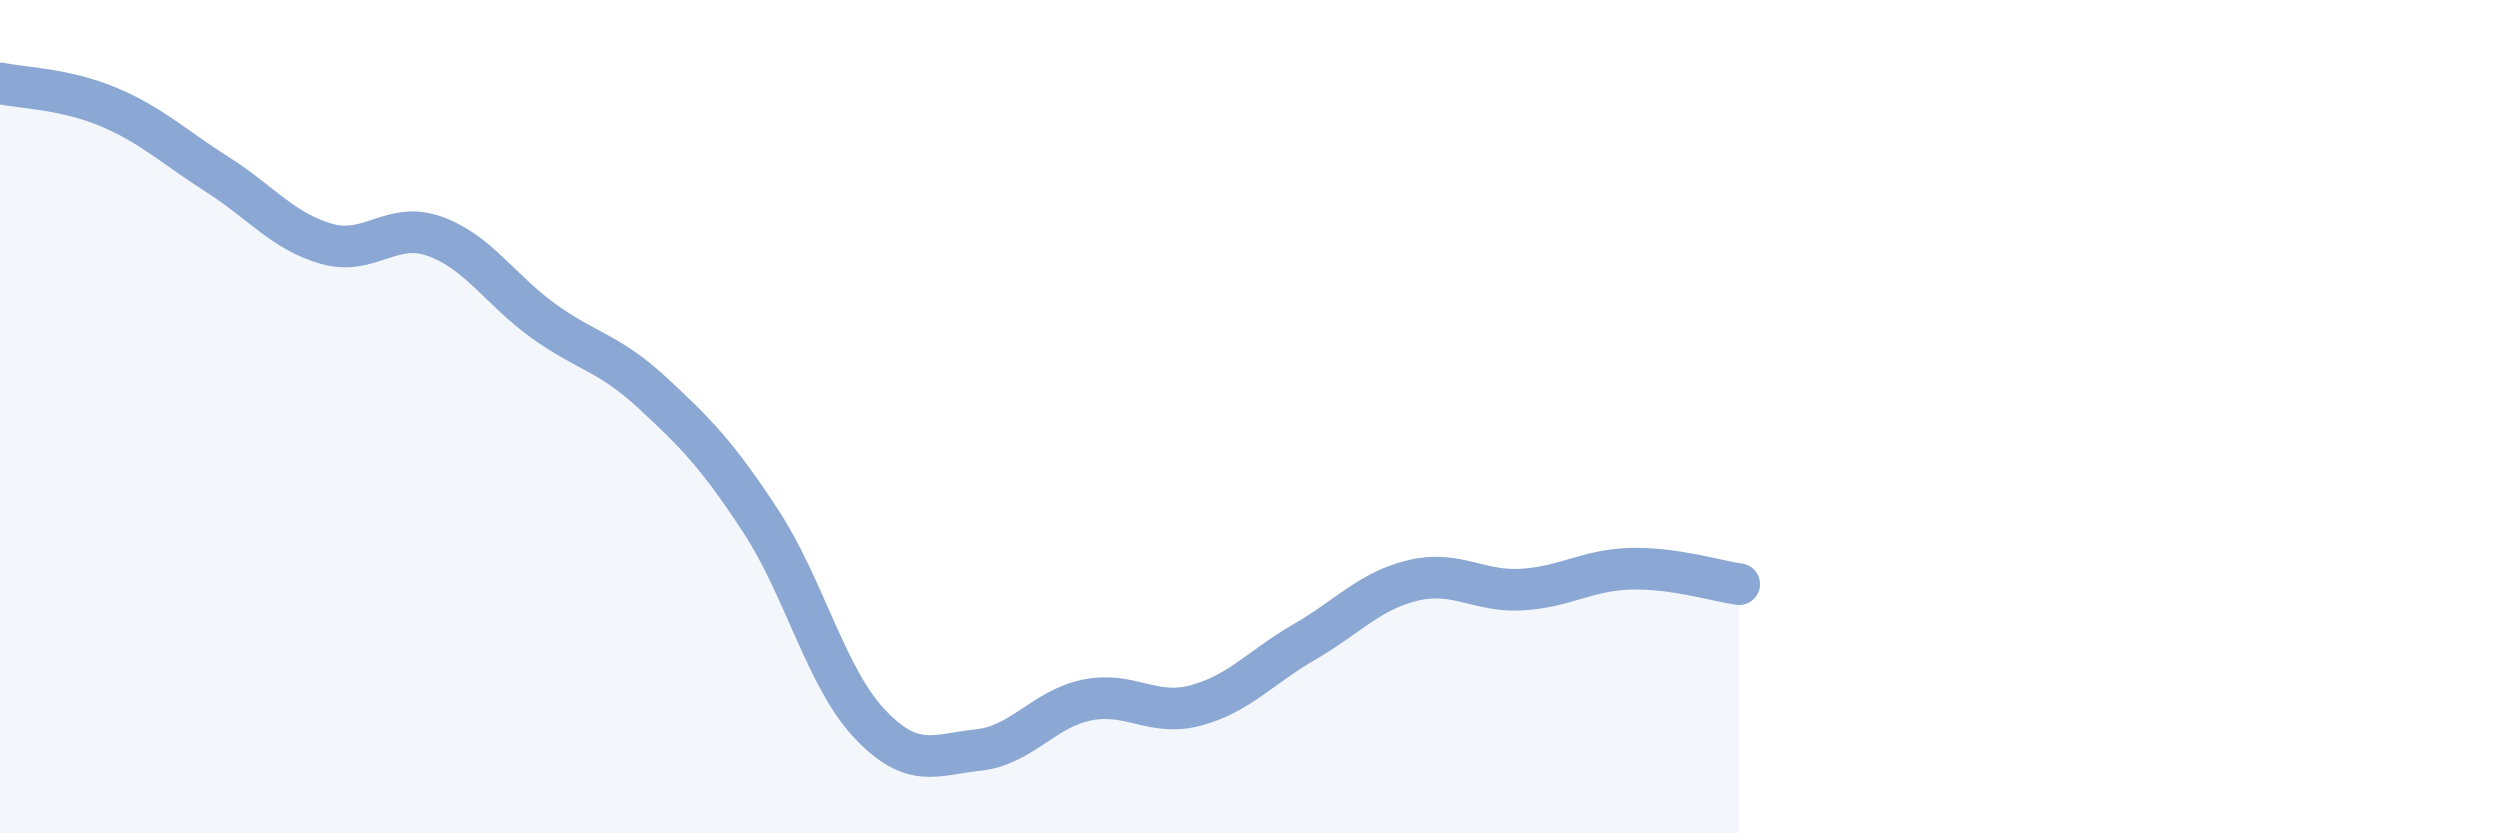 
    <svg width="60" height="20" viewBox="0 0 60 20" xmlns="http://www.w3.org/2000/svg">
      <path
        d="M 0,2 C 0.52,2.11 1.57,2.13 2.61,2.57 C 3.65,3.01 4.18,3.53 5.22,4.19 C 6.26,4.85 6.79,5.55 7.83,5.85 C 8.87,6.15 9.39,5.3 10.43,5.67 C 11.47,6.04 12,6.95 13.04,7.7 C 14.08,8.45 14.61,8.46 15.65,9.42 C 16.69,10.38 17.22,10.92 18.26,12.51 C 19.3,14.1 19.83,16.27 20.87,17.37 C 21.91,18.47 22.44,18.11 23.48,18 C 24.52,17.89 25.05,17.01 26.09,16.8 C 27.13,16.59 27.66,17.21 28.7,16.93 C 29.74,16.65 30.26,16.01 31.3,15.41 C 32.34,14.81 32.87,14.18 33.91,13.93 C 34.95,13.68 35.48,14.21 36.52,14.15 C 37.56,14.09 38.09,13.68 39.13,13.65 C 40.17,13.62 41.22,13.95 41.74,14.02L41.74 20L0 20Z"
        fill="#8ba7d3"
        opacity="0.1"
        stroke-linecap="round"
        stroke-linejoin="round"
      />
      <path
        d="M 0,2 C 0.52,2.11 1.57,2.13 2.61,2.57 C 3.65,3.01 4.18,3.53 5.22,4.19 C 6.26,4.85 6.79,5.55 7.83,5.85 C 8.87,6.15 9.39,5.3 10.43,5.67 C 11.47,6.04 12,6.95 13.04,7.7 C 14.08,8.45 14.61,8.46 15.65,9.42 C 16.69,10.38 17.22,10.92 18.26,12.51 C 19.3,14.1 19.83,16.27 20.87,17.37 C 21.91,18.47 22.44,18.11 23.48,18 C 24.52,17.89 25.05,17.01 26.09,16.8 C 27.13,16.59 27.66,17.21 28.7,16.93 C 29.74,16.65 30.26,16.01 31.3,15.41 C 32.34,14.81 32.87,14.18 33.91,13.93 C 34.95,13.68 35.48,14.21 36.52,14.15 C 37.56,14.09 38.09,13.68 39.13,13.65 C 40.17,13.62 41.22,13.95 41.74,14.02"
        stroke="#8ba7d3"
        stroke-width="1"
        fill="none"
        stroke-linecap="round"
        stroke-linejoin="round"
      />
    </svg>
  